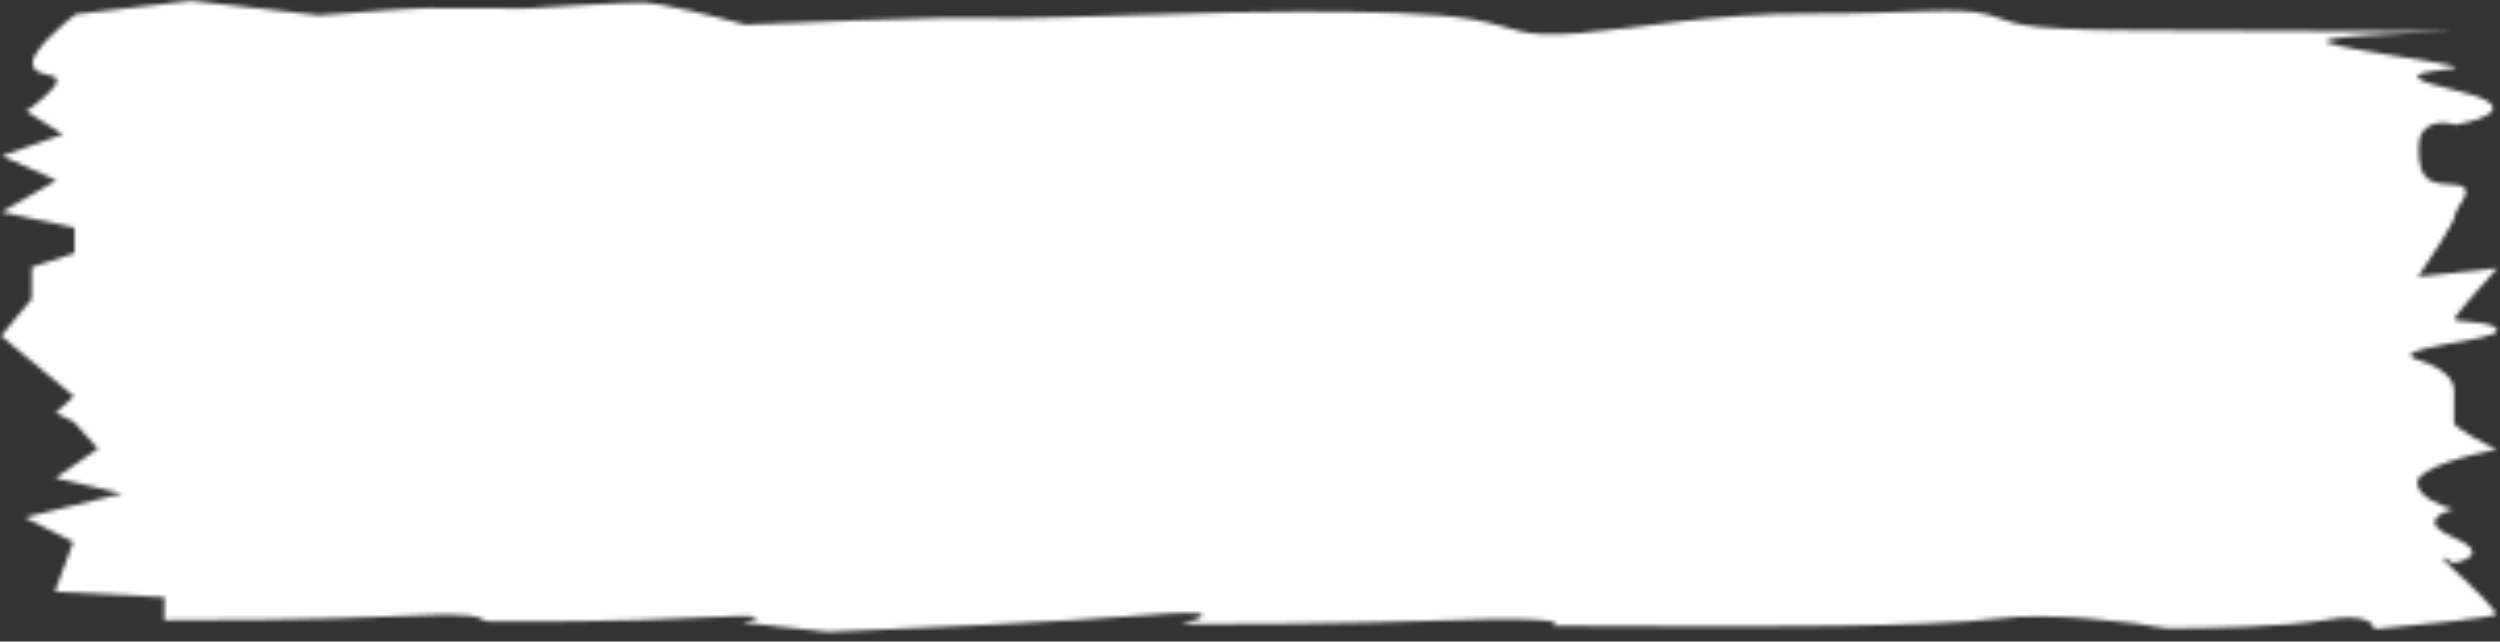 <?xml version="1.0" encoding="UTF-8"?> <svg xmlns="http://www.w3.org/2000/svg" width="604" height="155" viewBox="0 0 604 155" fill="none"><rect x="0" y="0" width="604" height="155" fill="#333333" stroke="none"/> <mask id="mask0_777_33968" style="mask-type:alpha" maskUnits="userSpaceOnUse" x="0" y="0" width="604" height="153"> <path d="M46.197 0.184L18.24 3.466C14.798 6.127 7.91 12.19 7.898 15.152C7.883 18.856 13.772 17.337 13.763 19.497C13.756 21.225 8.838 25.135 6.38 26.874L15.181 32.465L0.453 37.652L13.666 43.57L0.398 51.232L18.032 55.007L18.007 61.179L7.698 64.532L7.667 72.248L0.278 81.168L17.867 95.745L13.439 99.74L17.842 101.918L23.699 108.423L13.375 115.479L29.538 119.248L5.983 125.017L17.725 130.928L13.264 142.947L39.732 144.289L39.709 149.844C50.494 149.887 77.066 149.748 97.071 148.841C122.078 147.707 113.244 150.141 119.126 150.165C125.009 150.188 150.011 150.289 170.605 149.138C187.081 148.217 183.35 149.601 179.425 150.408L200.005 152.652C217.166 152.001 256.49 150.287 276.499 148.64C296.507 146.992 290.712 149.418 285.314 150.836C296.099 150.88 324.141 150.746 350.029 149.863C375.917 148.98 377.48 150.385 375.026 151.198L407.381 151.329C420.617 151.383 466.209 151.567 482.395 149.472C495.344 147.796 515.237 150.325 523.565 151.799C532.39 151.834 552.393 151.483 561.812 149.793C571.231 148.102 573.575 150.56 573.569 152.001C583.377 151.114 602.994 149.157 602.997 148.416C603.001 147.49 598.608 142.843 592.746 137.572C588.057 133.356 590.797 134.787 592.753 136.029C596.187 135.426 600.999 133.347 592.778 129.857C584.556 126.367 589.37 123.876 592.805 123.067C589.866 122.335 583.993 120.007 584.007 116.55C584.021 113.094 596.78 109.812 603.158 108.603C599.733 106.943 592.885 103.315 592.89 102.08L592.92 94.674C592.925 93.439 592.94 89.736 584.127 86.922C575.314 84.109 603.264 82.37 603.274 79.901C603.284 77.432 592.987 78.008 592.991 77.082C592.994 76.341 599.888 68.571 603.335 64.778L584.208 66.862C587.167 62.553 593.086 53.565 593.092 52.083C593.099 50.231 599.003 45.008 593.122 44.676C587.24 44.344 584.3 44.023 584.334 35.69C584.361 29.024 590.243 29.233 593.18 30.171C600.048 28.964 609.671 25.608 593.214 21.838C572.643 17.125 593.233 17.209 593.236 16.283C593.24 15.357 566.78 12.164 562.376 10.294C558.852 8.798 581.504 7.902 593.271 7.641L516.796 7.332C484.44 7.201 487.389 5.362 480.043 3.48C472.697 1.599 460.924 3.403 437.393 3.308C413.862 3.213 396.199 6.845 381.487 8.02C366.775 9.195 366.785 6.726 356.498 4.833C346.211 2.939 330.033 2.874 313.856 2.809C297.678 2.743 253.55 4.417 246.197 4.387L228.548 4.316C222.666 4.292 193.737 5.41 180.008 5.972C173.642 4.197 159.734 0.643 155.028 0.624C150.321 0.605 134.434 1.569 127.078 2.054L103.547 1.959C100.018 1.945 84.423 3.116 77.067 3.704L46.197 0.184Z" fill="#D9D9D9"></path> </mask> <g mask="url(#mask0_777_33968)"> <rect x="-12.609" y="-4.683" width="629.459" height="157.4" transform="rotate(0.231 -12.609 -4.683)" fill="white"></rect> </g> </svg> 